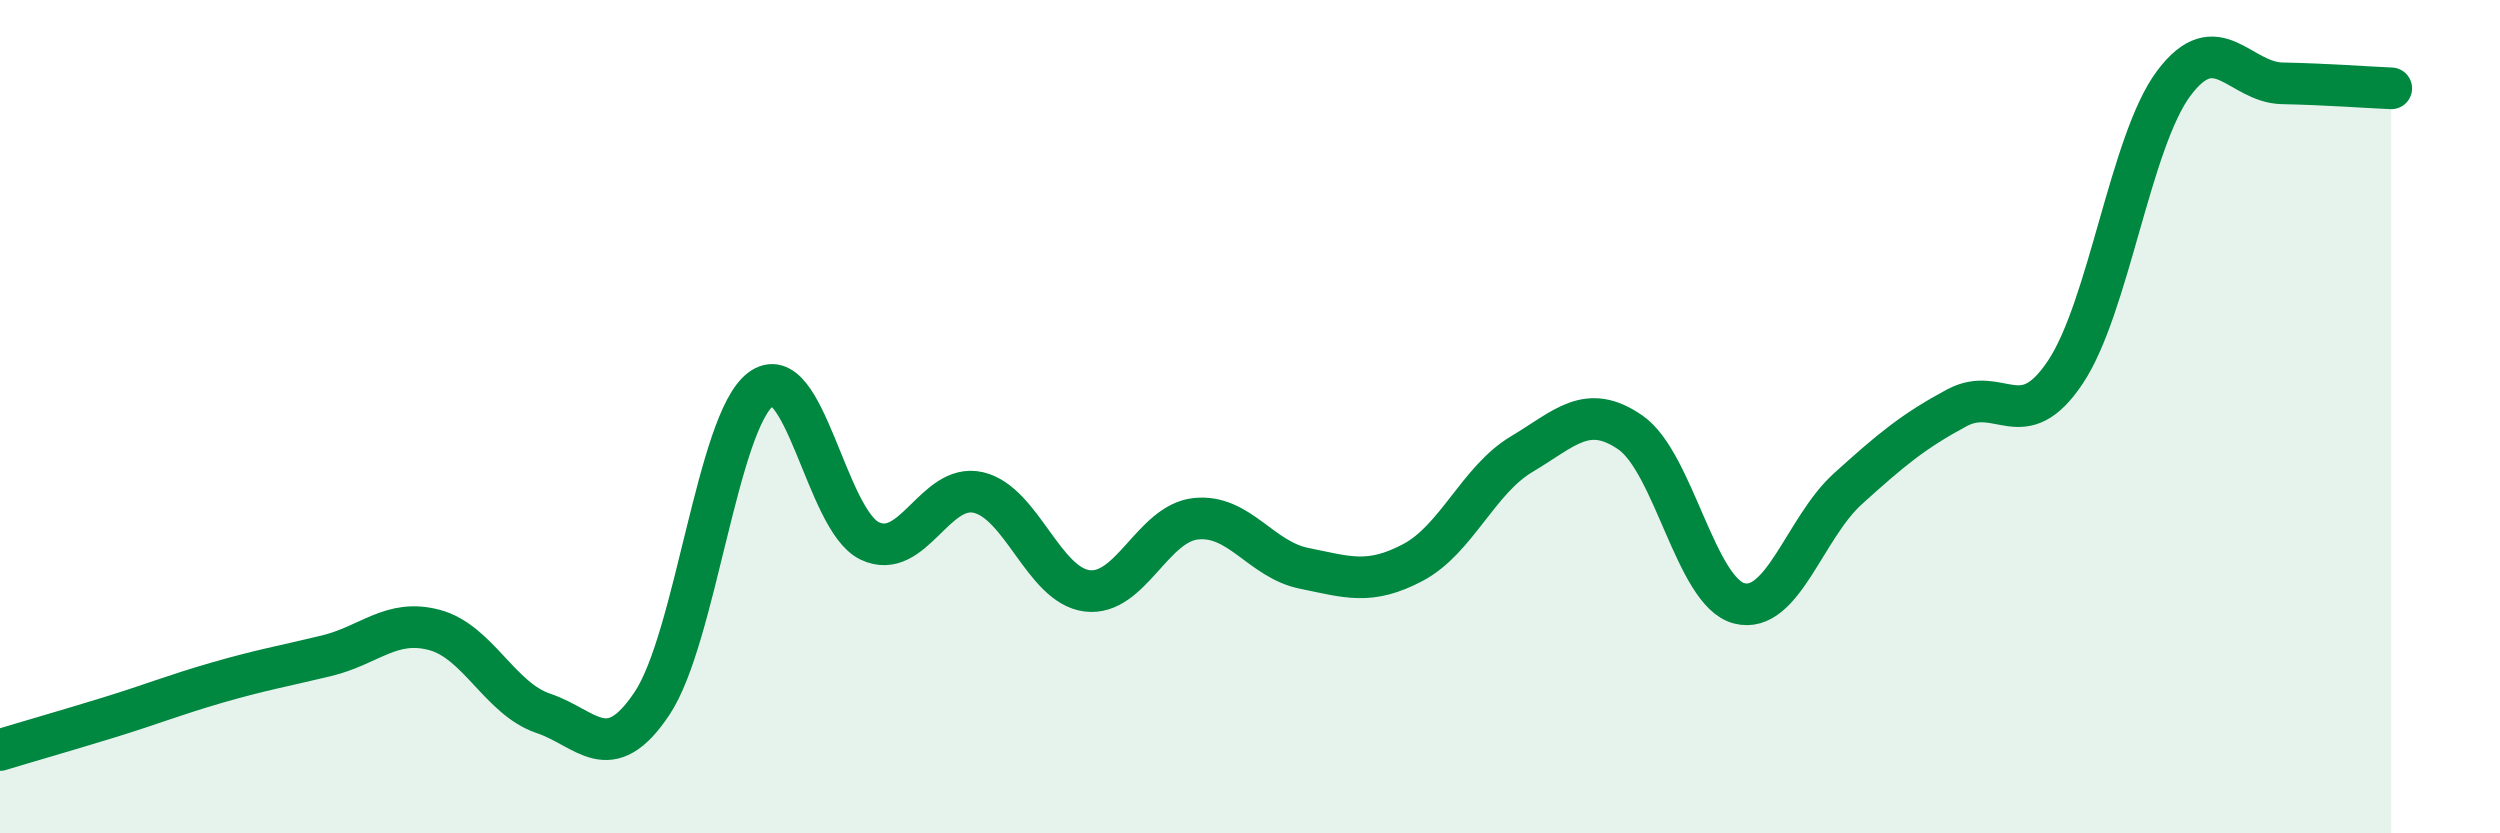 
    <svg width="60" height="20" viewBox="0 0 60 20" xmlns="http://www.w3.org/2000/svg">
      <path
        d="M 0,18 C 0.52,17.84 1.57,17.54 2.61,17.22 C 3.65,16.9 4.18,16.68 5.22,16.38 C 6.26,16.08 6.79,15.99 7.83,15.74 C 8.87,15.49 9.39,14.84 10.43,15.12 C 11.47,15.4 12,16.77 13.04,17.12 C 14.08,17.47 14.61,18.44 15.65,16.88 C 16.69,15.32 17.22,10.12 18.26,9.34 C 19.3,8.56 19.83,12.48 20.87,12.98 C 21.91,13.48 22.44,11.58 23.48,11.82 C 24.52,12.06 25.05,14.05 26.09,14.18 C 27.13,14.31 27.66,12.56 28.7,12.45 C 29.74,12.34 30.26,13.43 31.3,13.64 C 32.34,13.85 32.87,14.05 33.91,13.5 C 34.95,12.95 35.48,11.52 36.52,10.9 C 37.56,10.28 38.09,9.66 39.13,10.38 C 40.17,11.1 40.7,14.21 41.74,14.48 C 42.78,14.75 43.31,12.67 44.35,11.73 C 45.39,10.79 45.92,10.35 46.96,9.79 C 48,9.23 48.53,10.49 49.57,8.93 C 50.61,7.37 51.13,3.39 52.17,2 C 53.21,0.61 53.74,1.98 54.78,2 C 55.82,2.02 56.87,2.1 57.39,2.12L57.39 20L0 20Z"
        fill="#008740"
        opacity="0.1"
        stroke-linecap="round"
        stroke-linejoin="round"
      />
      <path
        d="M 0,18 C 0.52,17.84 1.57,17.54 2.61,17.22 C 3.65,16.9 4.18,16.68 5.22,16.38 C 6.26,16.08 6.79,15.99 7.83,15.74 C 8.87,15.49 9.39,14.84 10.43,15.12 C 11.47,15.4 12,16.77 13.04,17.12 C 14.08,17.47 14.61,18.44 15.65,16.88 C 16.69,15.32 17.22,10.12 18.26,9.34 C 19.3,8.56 19.83,12.48 20.87,12.98 C 21.91,13.48 22.44,11.58 23.48,11.82 C 24.52,12.06 25.05,14.05 26.09,14.18 C 27.13,14.31 27.66,12.56 28.7,12.45 C 29.74,12.34 30.26,13.43 31.3,13.64 C 32.34,13.85 32.87,14.05 33.91,13.5 C 34.95,12.95 35.48,11.52 36.52,10.9 C 37.56,10.28 38.09,9.66 39.13,10.38 C 40.17,11.1 40.7,14.21 41.74,14.48 C 42.78,14.75 43.31,12.67 44.35,11.73 C 45.39,10.79 45.92,10.35 46.96,9.79 C 48,9.23 48.53,10.49 49.57,8.93 C 50.61,7.37 51.13,3.39 52.17,2 C 53.21,0.61 53.74,1.98 54.78,2 C 55.82,2.02 56.87,2.1 57.39,2.12"
        stroke="#008740"
        stroke-width="1"
        fill="none"
        stroke-linecap="round"
        stroke-linejoin="round"
      />
    </svg>
  